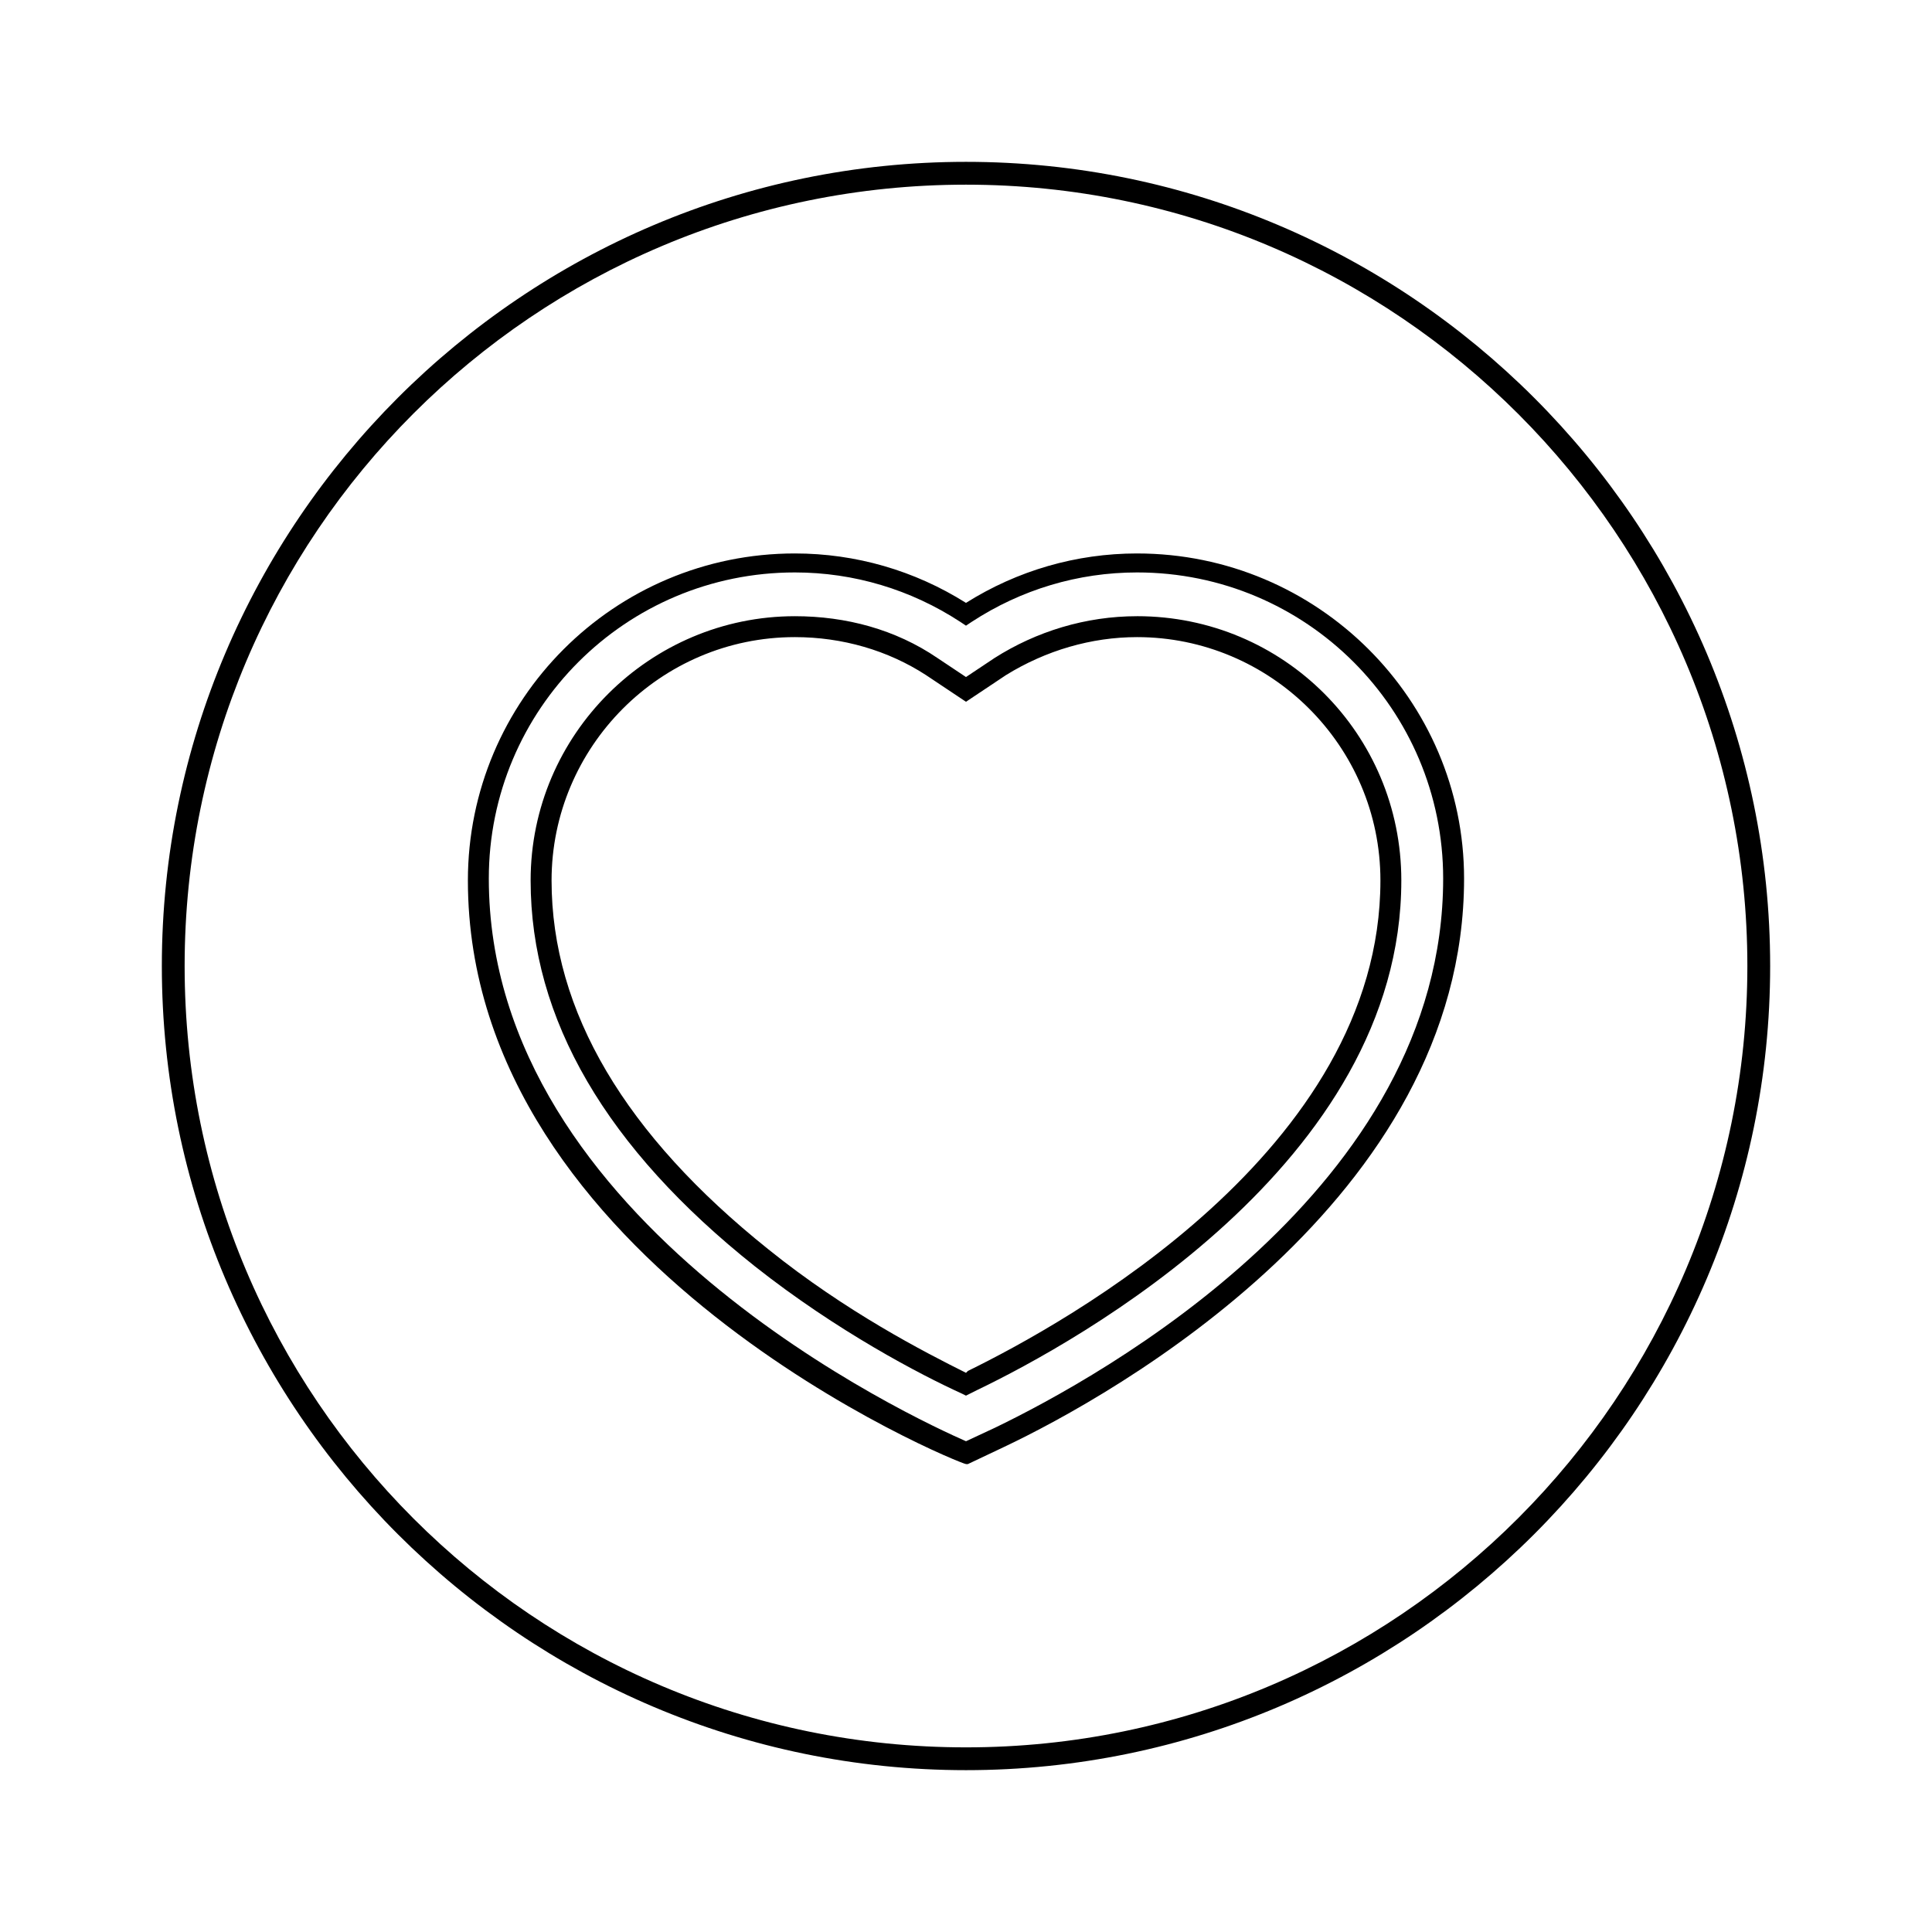 <?xml version="1.0" encoding="UTF-8"?>
<!-- Uploaded to: SVG Repo, www.svgrepo.com, Generator: SVG Repo Mixer Tools -->
<svg fill="#000000" width="800px" height="800px" version="1.1" viewBox="144 144 512 512" xmlns="http://www.w3.org/2000/svg">
 <g>
  <path d="m400 186.89c-117.39 0-213.11 95.723-213.11 213.11 0 117.39 95.723 213.11 213.11 213.11 117.39 0 213.11-95.723 213.11-213.11-0.004-117.39-95.727-213.11-213.11-213.11zm0 420.18c-114.37 0-207.07-92.699-207.07-207.06 0-114.37 92.699-207.07 207.07-207.07 114.36 0 207.07 93.203 207.07 207.07-0.004 113.86-92.703 207.06-207.07 207.06z"/>
  <path d="m445.34 290.67c-16.121 0-31.738 4.535-45.344 13.098-13.602-8.566-29.223-13.098-45.344-13.098-47.863 0-86.656 38.793-86.656 86.656 0 101.77 130.49 154.67 132 154.67h0.504l9.574-4.535c28.719-13.602 121.92-65.496 121.92-150.64 0-47.355-38.793-86.148-86.656-86.148zm-37.785 231.75-7.555 3.523c-12.594-5.543-126.46-57.434-126.46-149.13 0-44.84 36.273-81.113 81.113-81.113 15.617 0 30.73 4.535 43.832 13.098l1.512 1.008 1.512-1.008c13.098-8.566 28.215-13.098 43.832-13.098 44.84 0 81.113 36.273 81.113 81.113-0.004 82.125-90.688 132-118.9 145.61z"/>
  <path d="m445.34 307.3c-13.602 0-26.703 4.031-37.785 11.082l-7.559 5.039-7.559-5.039c-11.082-7.559-24.184-11.082-37.785-11.082-38.289 0-70.031 31.234-70.031 70.031 0 36.777 20.152 71.039 59.449 102.27 21.664 17.129 43.832 28.719 54.914 33.754l1.008 0.504 3.023-1.512c26.199-12.594 112.35-59.953 112.35-135.02 0.008-38.793-31.23-70.031-70.023-70.031zm-44.836 200.01-0.504 0.504c-11.082-5.543-31.738-16.121-52.395-32.746-37.785-30.23-57.434-62.977-57.434-97.738 0-35.266 28.719-64.488 64.488-64.488 12.594 0 24.688 3.527 34.762 10.078l10.578 7.055 10.578-7.055c10.578-6.551 22.672-10.078 34.762-10.078 35.266 0 64.488 28.719 64.488 64.488 0 71.539-83.633 117.39-109.32 129.98z"/>
 </g>
</svg>